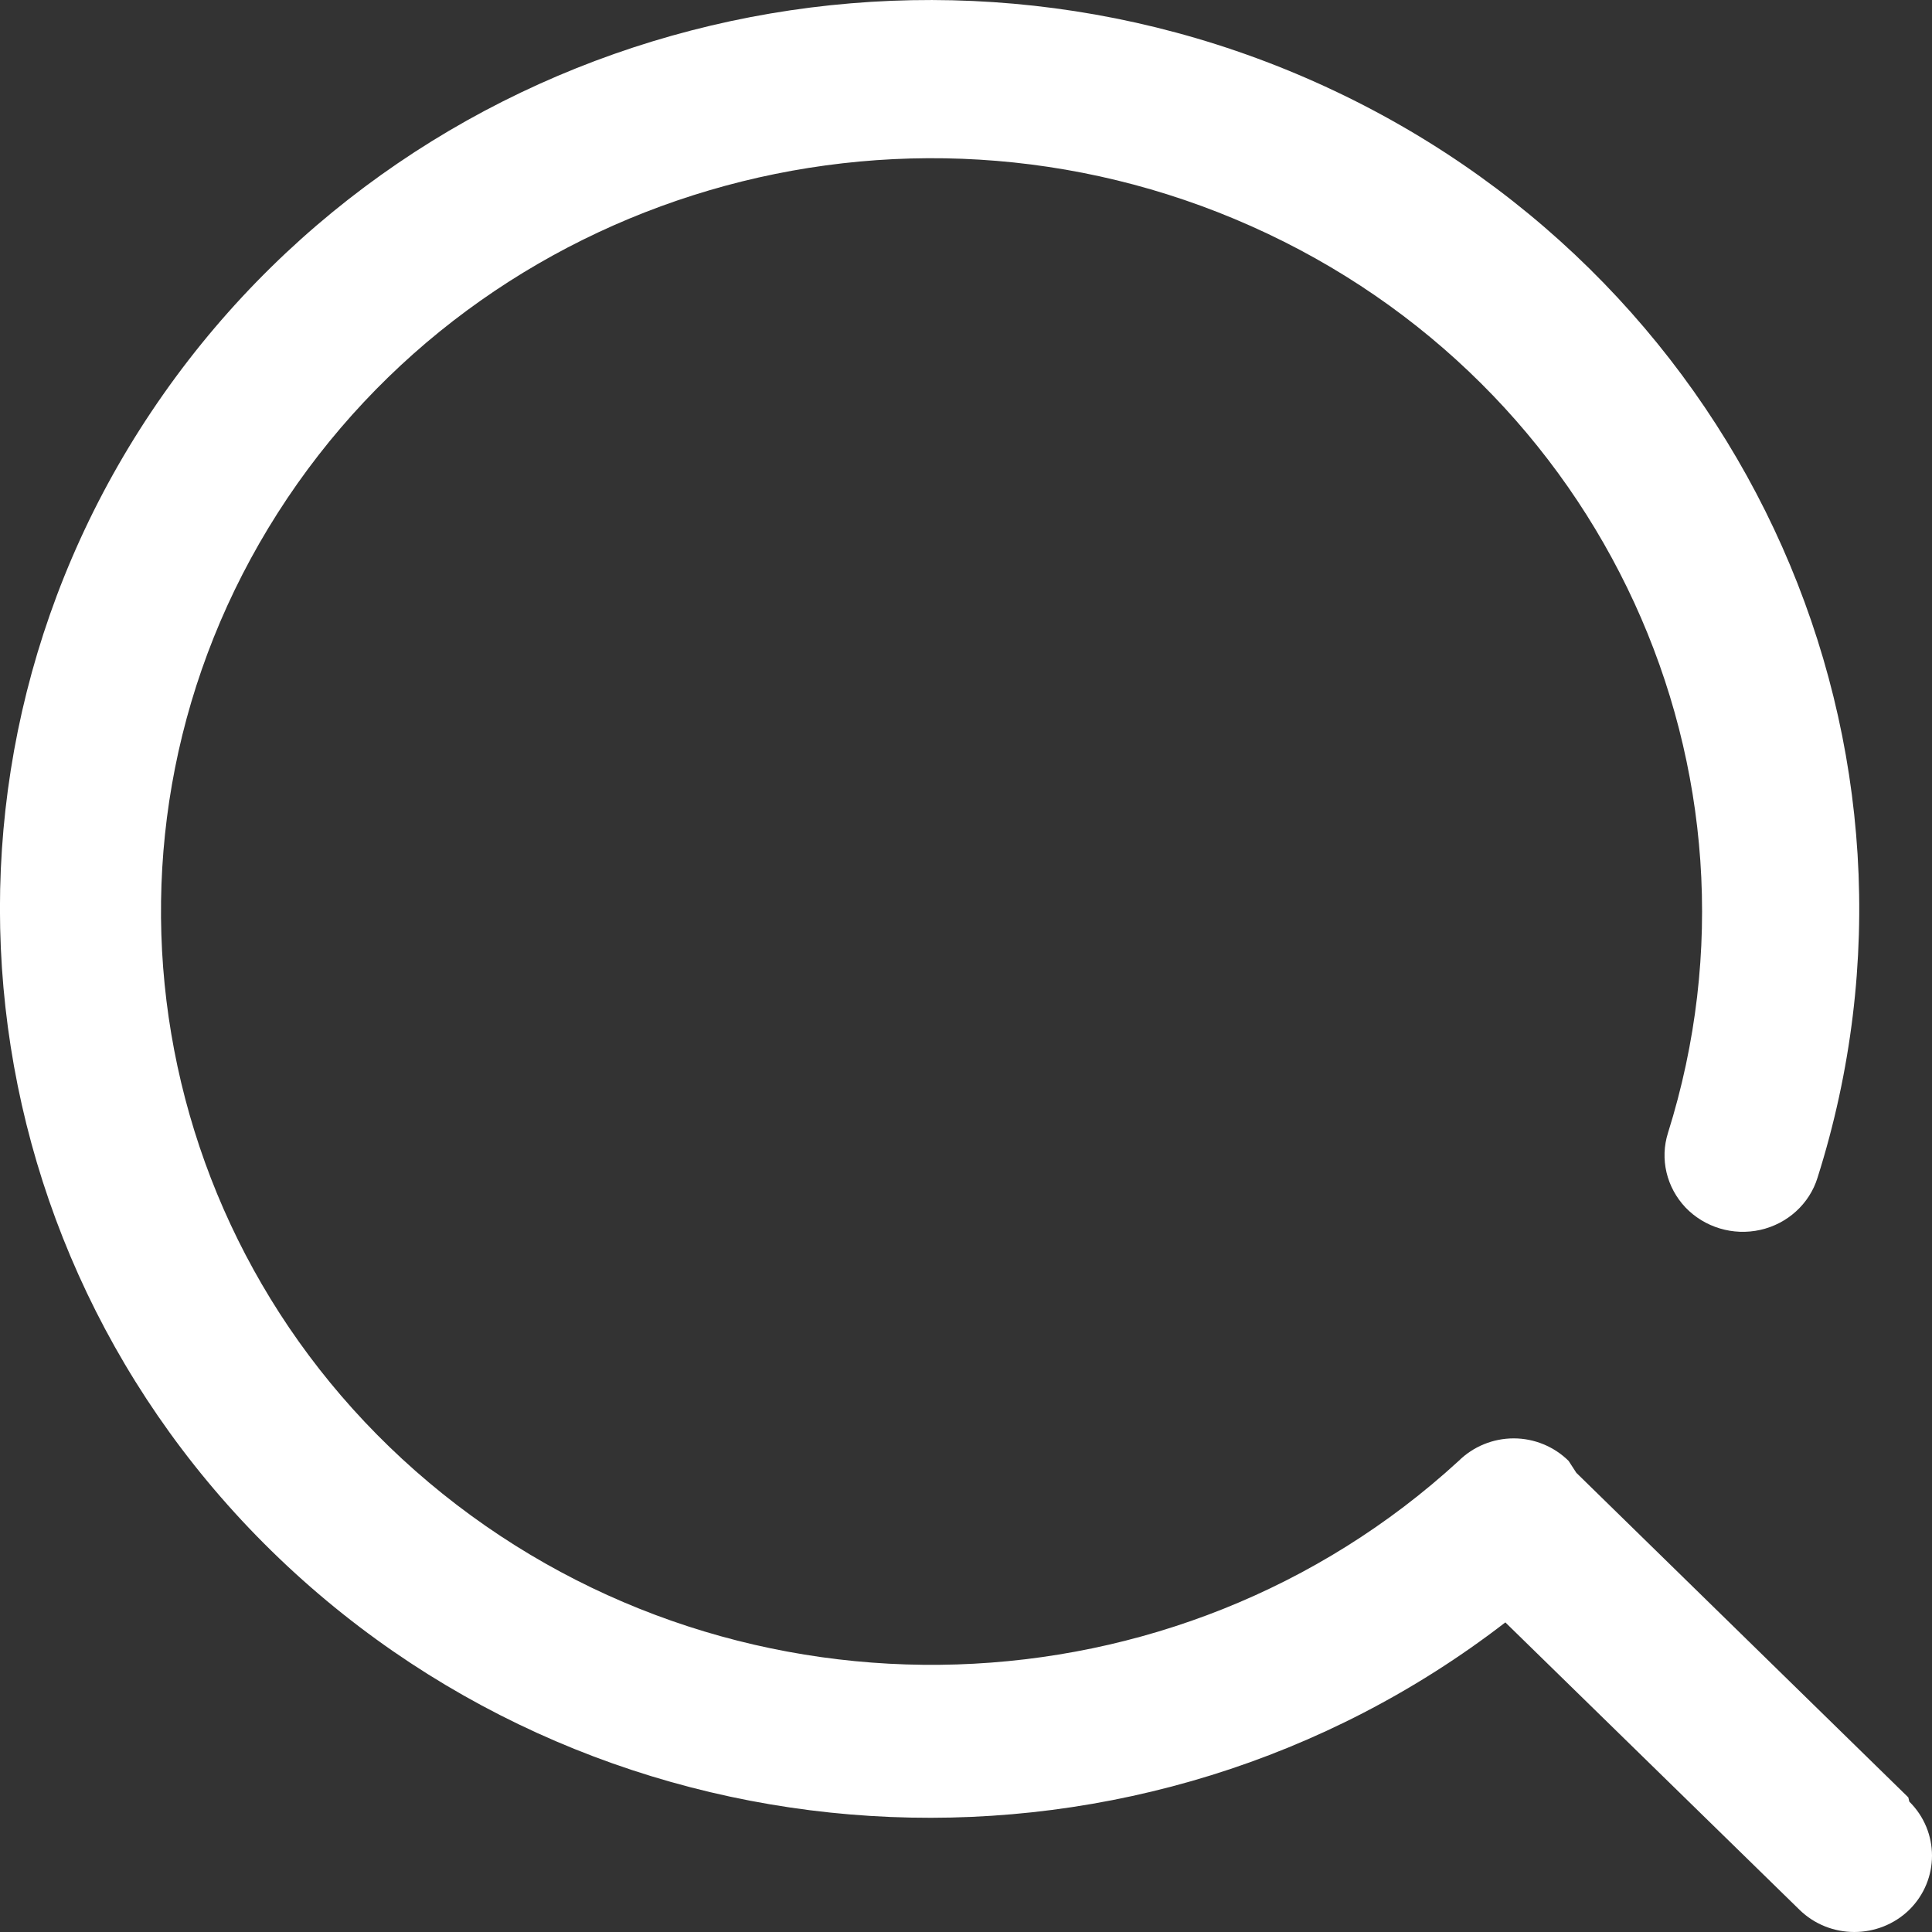 <svg width="12" height="12" viewBox="0 0 12 12" fill="none" xmlns="http://www.w3.org/2000/svg">
<rect x="0" y="0" width="12" height="12" fill="#333333" stroke="none"/>
<path d="M11.853 11.164L9.791 9.148L9.743 9.074C9.653 8.985 9.53 8.934 9.402 8.934C9.273 8.934 9.15 8.985 9.06 9.074C7.308 10.682 4.607 10.769 2.749 9.278C0.892 7.787 0.453 5.18 1.725 3.186C2.997 1.192 5.585 0.43 7.772 1.405C9.959 2.38 11.066 4.79 10.36 7.037C10.309 7.199 10.351 7.375 10.469 7.5C10.588 7.624 10.765 7.677 10.934 7.639C11.103 7.601 11.239 7.477 11.289 7.315C12.133 4.649 10.859 1.781 8.29 0.565C5.721 -0.651 2.628 0.15 1.013 2.451C-0.602 4.752 -0.255 7.861 1.829 9.768C3.914 11.674 7.11 11.806 9.35 10.077L11.177 11.862C11.365 12.046 11.67 12.046 11.859 11.862C12.047 11.676 12.047 11.376 11.859 11.19L11.853 11.164Z" fill="white"/>
</svg>

